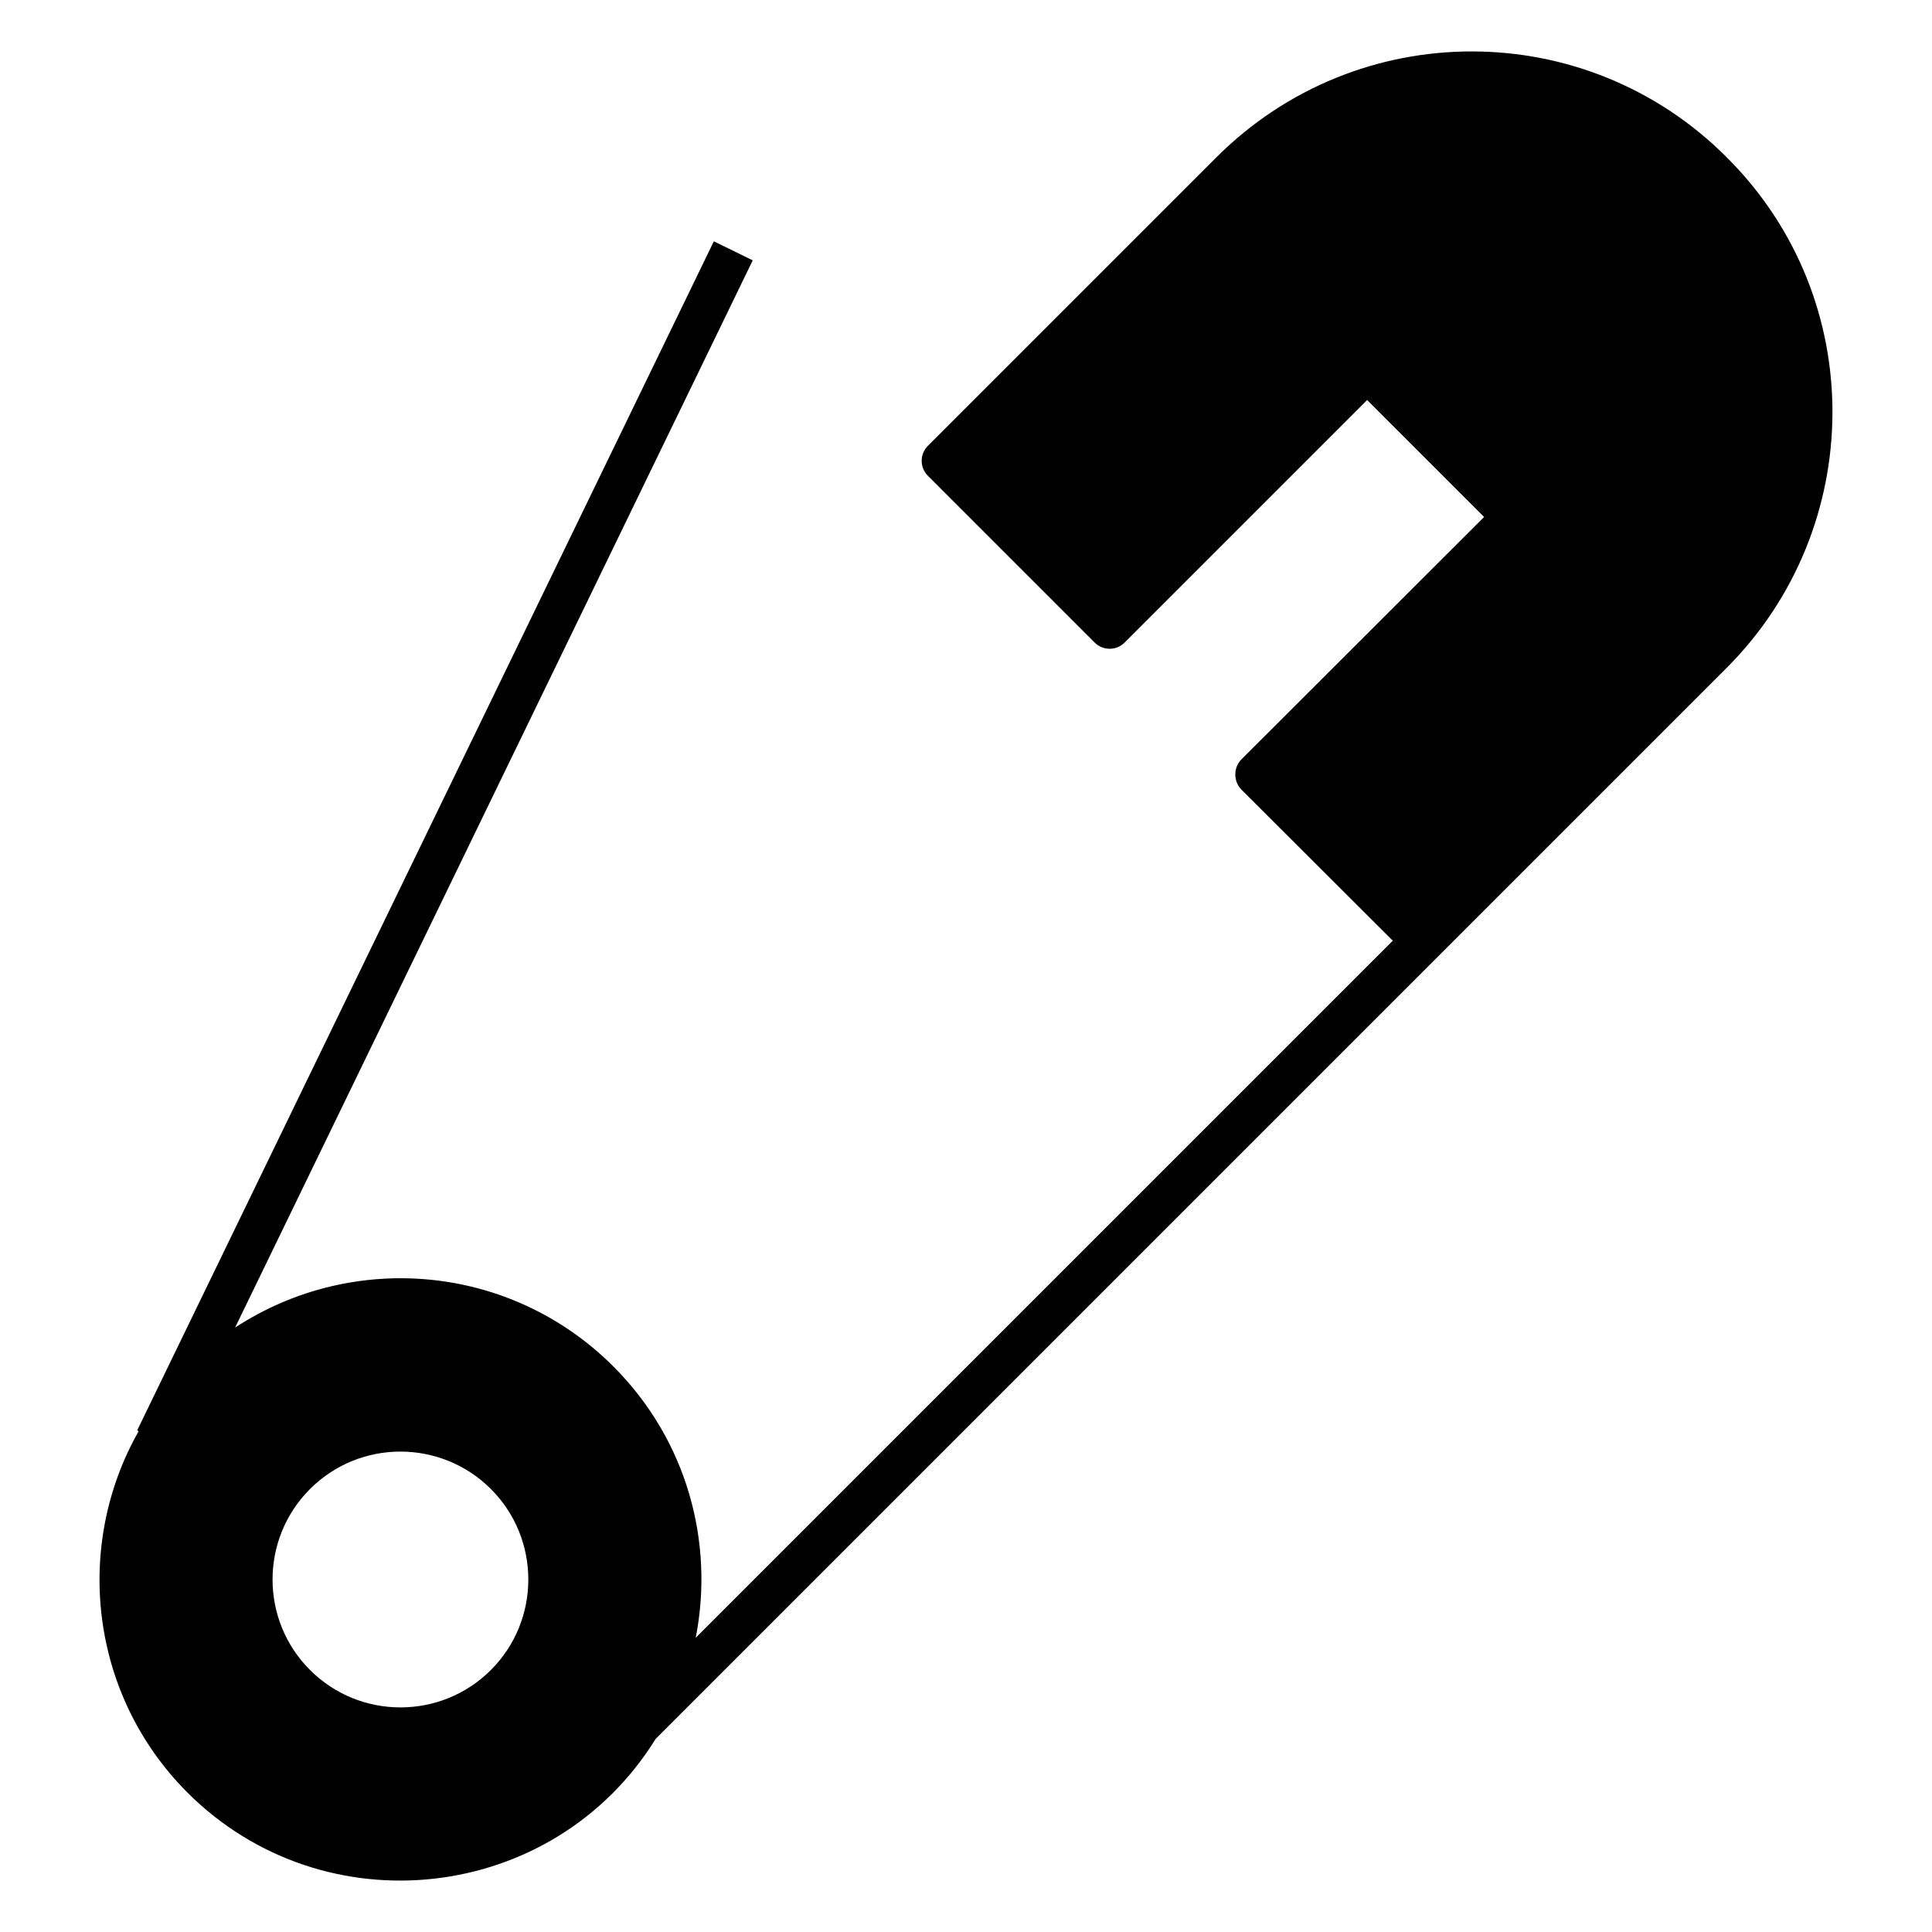 <?xml version="1.0" encoding="UTF-8"?>
<!-- Uploaded to: SVG Repo, www.svgrepo.com, Generator: SVG Repo Mixer Tools -->
<svg fill="#000000" width="800px" height="800px" version="1.1" viewBox="144 144 512 512" xmlns="http://www.w3.org/2000/svg">
 <path d="m601.65 185.74c-37.215-37.371-97.754-37.59-135.34 0l-76.336 76.336c-2.289 2.215-2.289 5.879 0 8.09l44.047 44.047c2.215 2.289 5.879 2.289 8.09 0l64.199-64.199 30.992 30.992-64.273 64.199c-2.215 2.215-2.215 5.879 0 8.09l40.074 40-184.73 184.73c4.961-25.266-2.289-52.367-21.832-71.906-27.008-27.008-68.797-30.828-100.23-10.305l137.17-282.82-10.305-5.039-152.82 315.11 0.383 0.23c-17.25 30.383-12.977 69.77 12.902 95.723 36.184 36.184 97.023 29.465 124.12-14.199l283.81-283.81c36.992-36.996 37.777-97.719 0.074-135.27zm-327.55 400.82c-13.238 13.23-34.711 13.23-47.949-0.004-13.227-13.219-13.234-34.715 0-47.945 13.219-13.234 34.711-13.234 47.949 0 13.215 13.223 13.215 34.73 0 47.949z"/>
</svg>